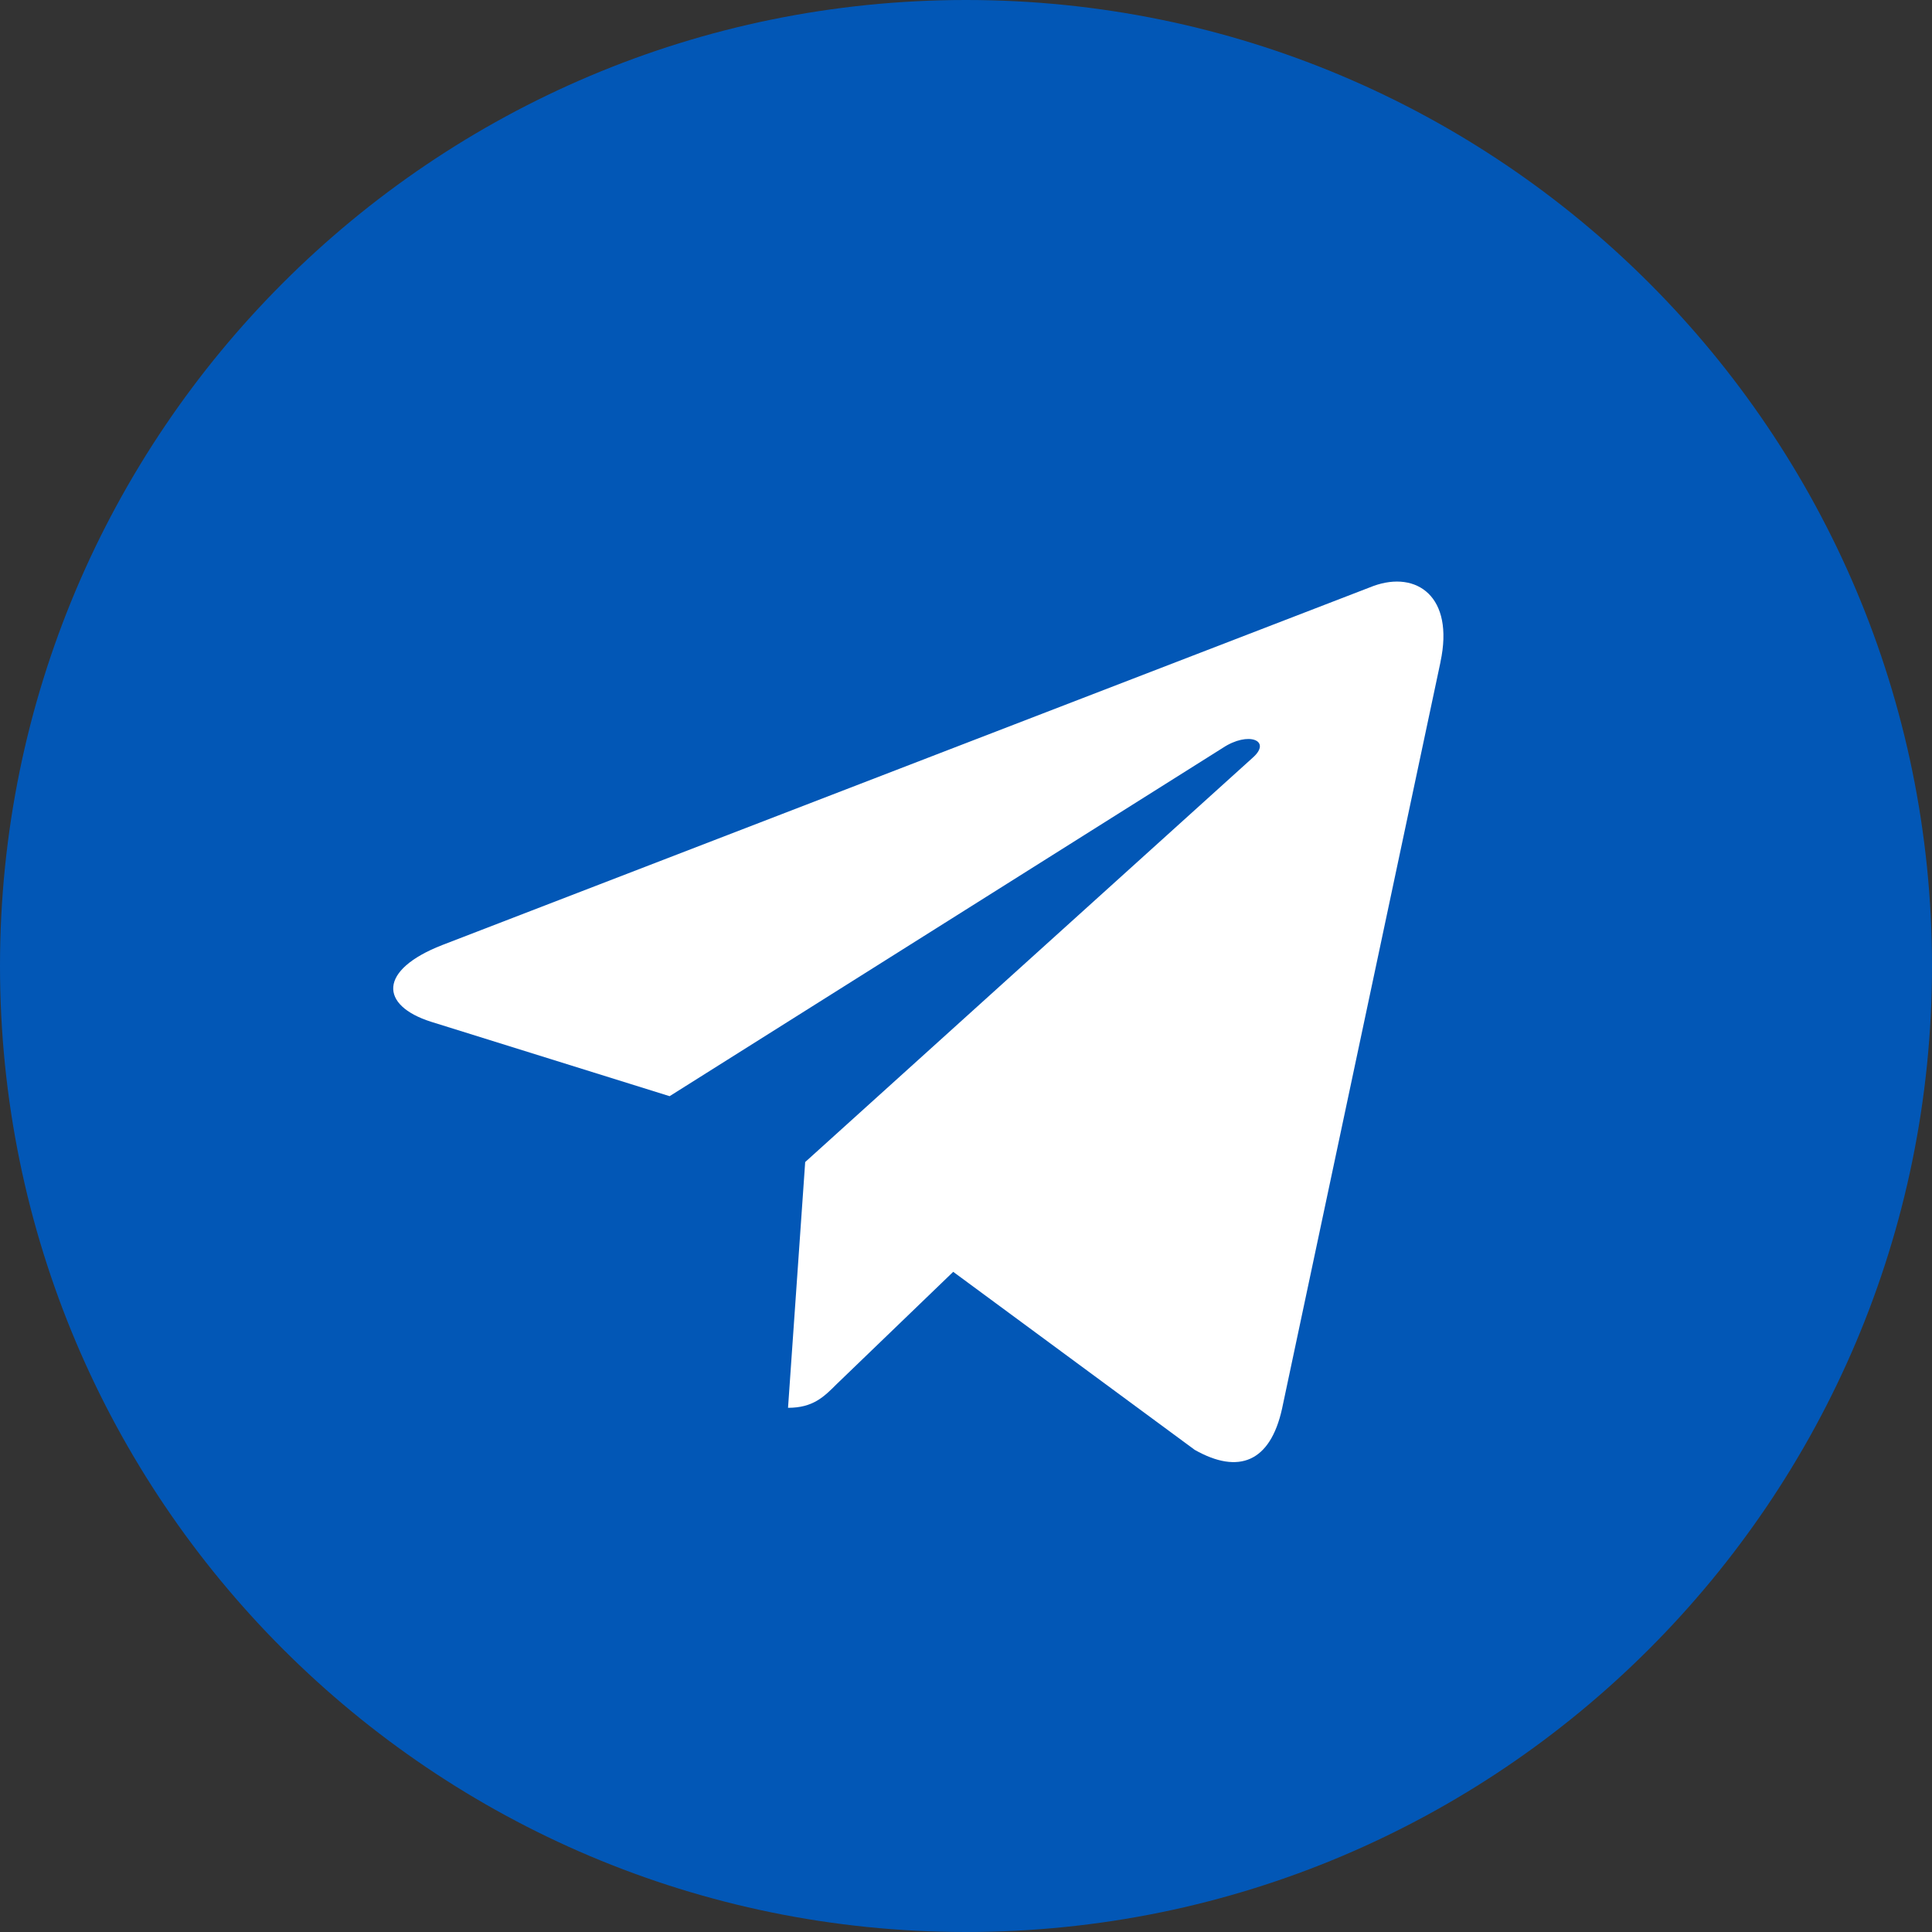 <svg width="34" height="34" viewBox="0 0 34 34" fill="none" xmlns="http://www.w3.org/2000/svg">
<rect x="0" y="0" width="34" height="34" fill="#333333" stroke="none"/>
<g clip-path="url(#clip0_6655_3496)">
<path d="M17 34C26.389 34 34 26.389 34 17C34 7.611 26.389 0 17 0C7.611 0 0 7.611 0 17C0 26.389 7.611 34 17 34Z" fill="#0257B6"/>
<path d="M7.781 16.632L24.171 10.312C24.932 10.037 25.596 10.498 25.35 11.648L25.351 11.647L22.561 24.795C22.354 25.727 21.8 25.954 21.025 25.515L16.775 22.382L14.725 24.357C14.498 24.584 14.307 24.775 13.868 24.775L14.17 20.45L22.046 13.334C22.389 13.032 21.97 12.862 21.518 13.162L11.784 19.291L7.588 17.982C6.677 17.693 6.657 17.071 7.781 16.632Z" fill="white"/>
</g>
<defs>
<clipPath id="clip0_6655_3496">
<rect width="34" height="34" fill="white"/>
</clipPath>
</defs>
</svg>
